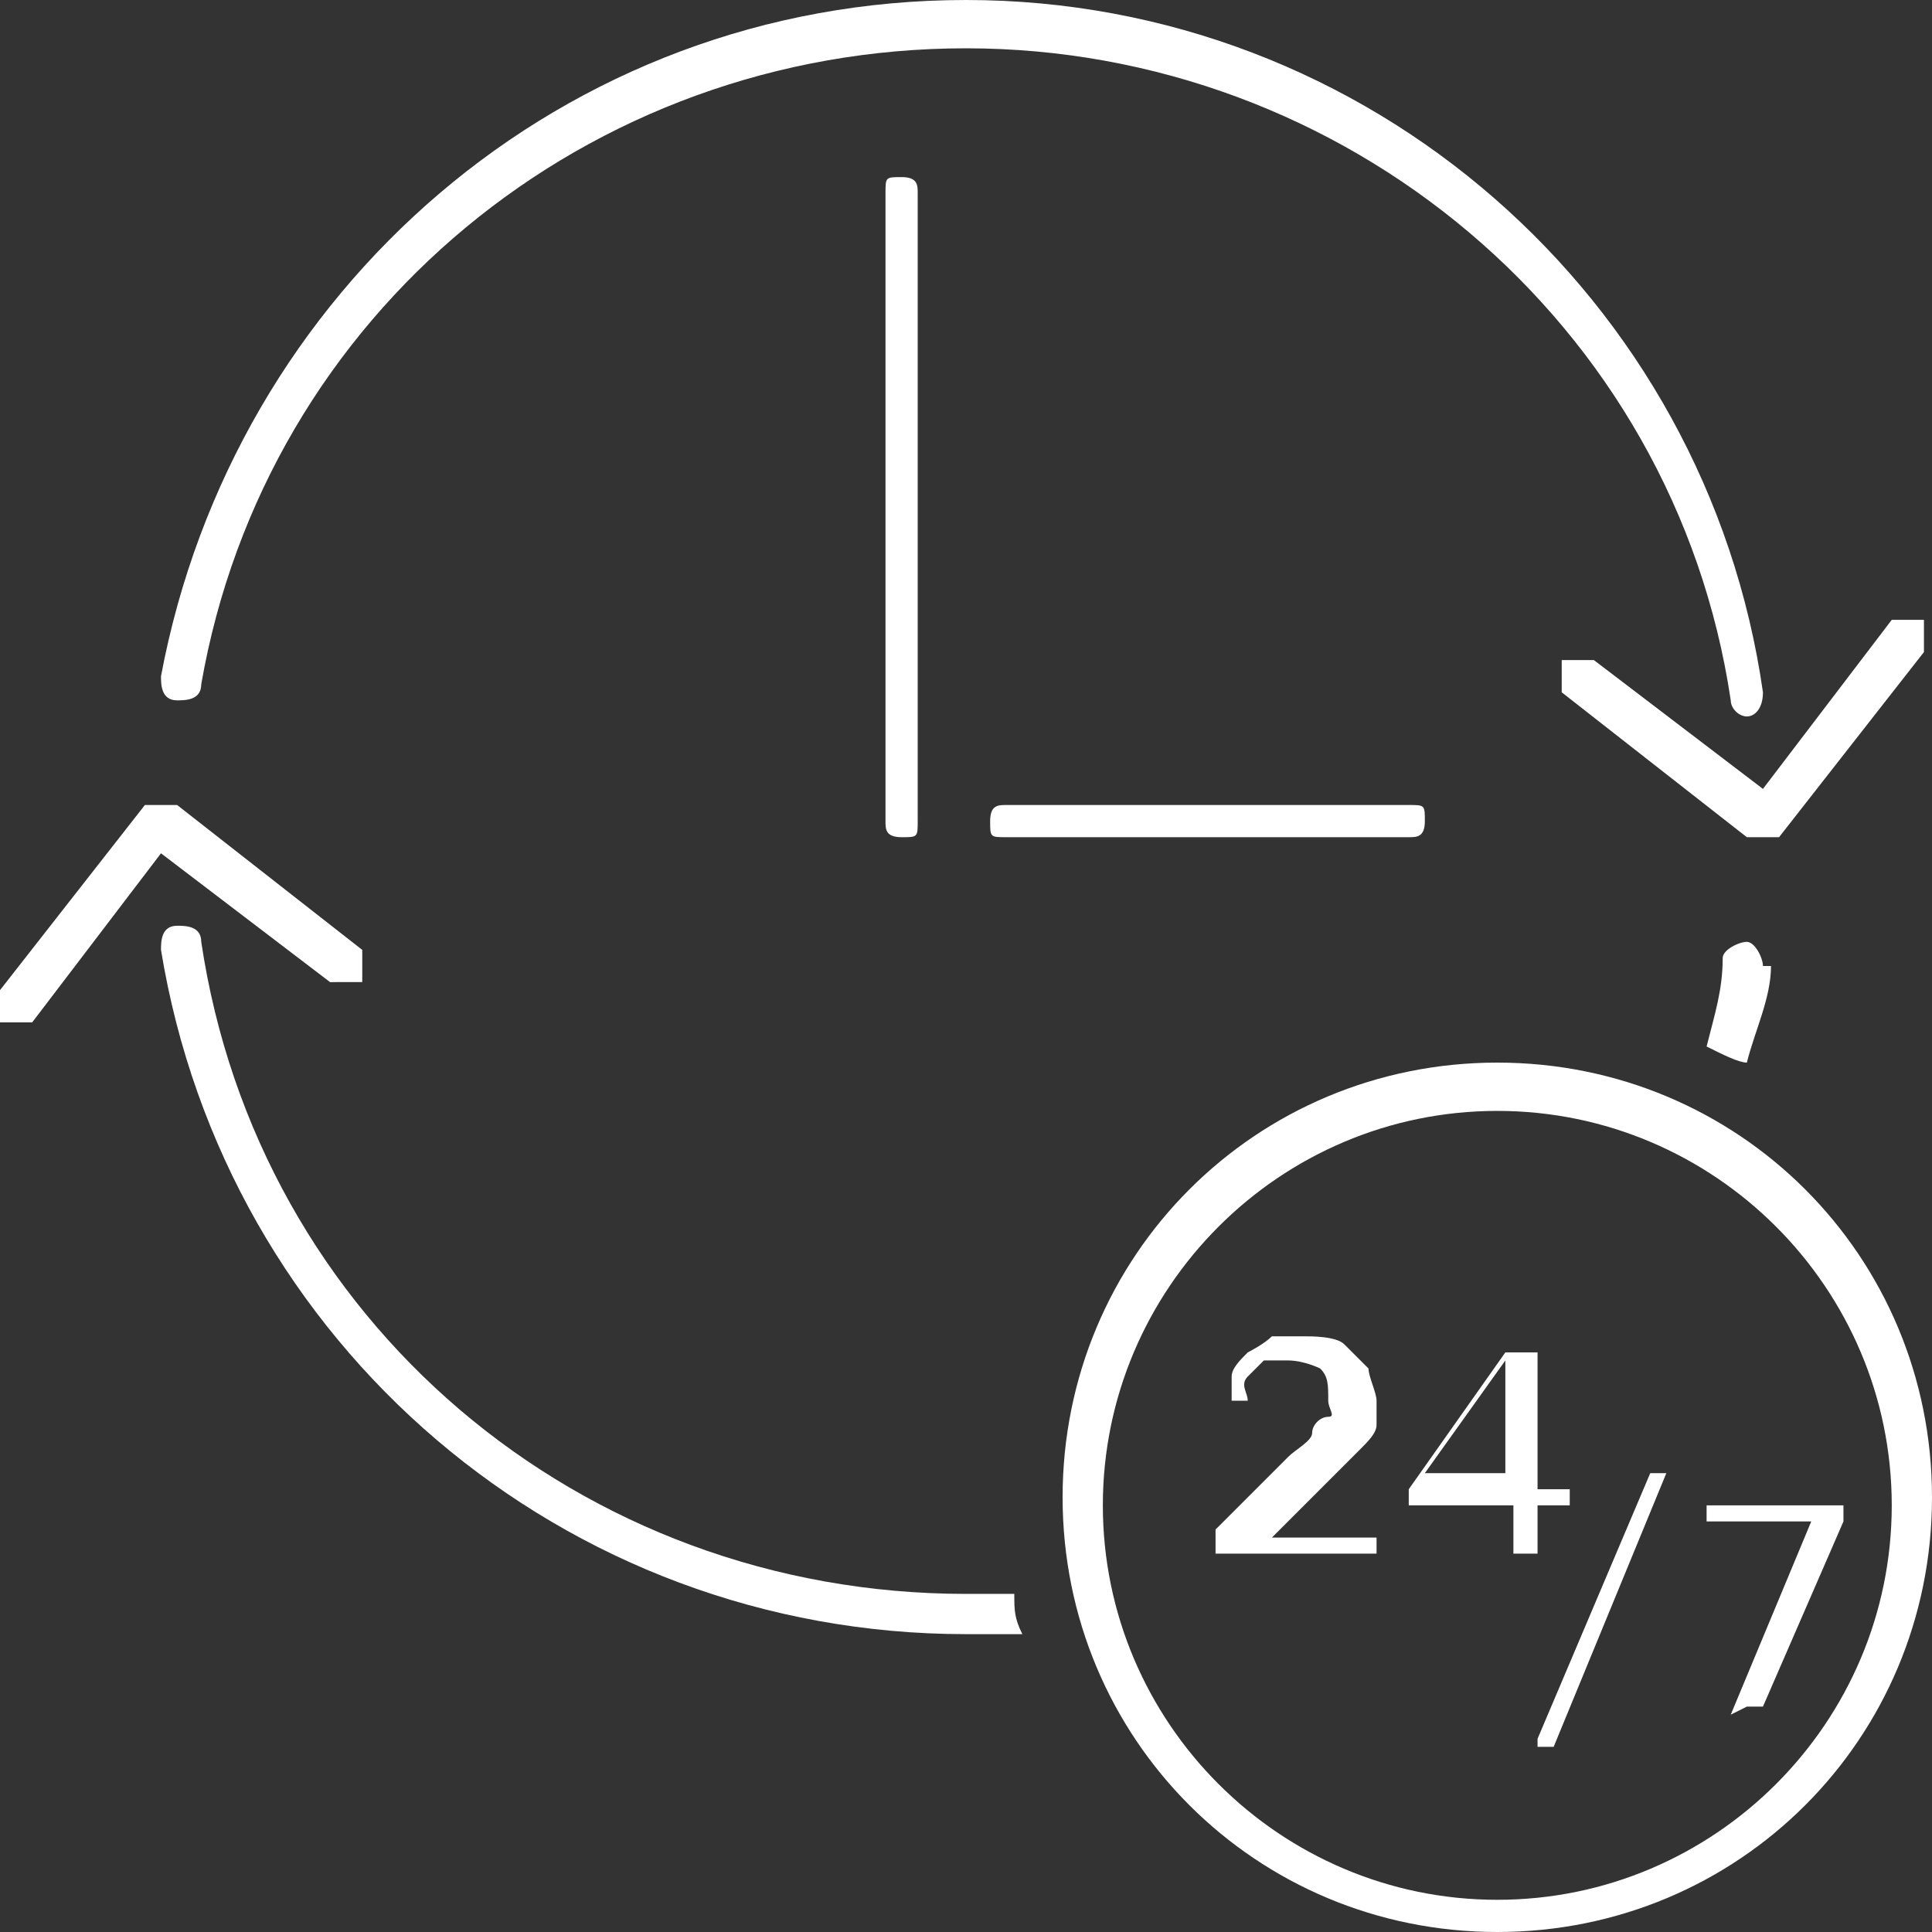 <?xml version="1.0" encoding="utf-8" ?>
<!DOCTYPE svg PUBLIC "-//W3C//DTD SVG 1.1//EN" "http://www.w3.org/Graphics/SVG/1.1/DTD/svg11.dtd">
<svg xmlns="http://www.w3.org/2000/svg" id="Layer_1" data-name="Layer 1" version="1.1" viewBox="0 0 24 24"><rect x="0" y="0" width="24" height="24" fill="#333333" stroke="none"/><defs><style>.cls-1 { fill: #fff; stroke-width: 0px; }</style></defs><g><path class="cls-1" d="M23.9,7.7c-.1,0-.3,0-.4,0l-1.6,2.1-2.1-1.6c-.1,0-.3,0-.4,0,0,.1,0,.3,0,.4l2.3,1.8s.1,0,.2,0h0c0,0,.1,0,.2,0l1.8-2.3c0-.1,0-.3,0-.3h0Z"/><path class="cls-1" d="M2.2,8.7c.1,0,.3,0,.3-.2C3.3,3.9,7.3.6,12,.6s8.8,3.4,9.5,8.1c0,.1.1.2.2.2h0c.1,0,.2-.1.2-.3C21.2,3.7,17,0,12,0S2.9,3.6,2,8.4c0,.1,0,.3.2.3h0Z"/><path class="cls-1" d="M4.2,12.2c.1,0,.3,0,.3,0,0-.1,0-.3,0-.4l-2.3-1.8c-.1,0-.3,0-.4,0L0,12.3c0,.1,0,.3,0,.4,0,0,0,0,.2,0s.2,0,.2,0l1.6-2.1,2.1,1.6h0Z"/><path class="cls-1" d="M12.6,19.8c0,.2,0,.3.1.5-.2,0-.5,0-.7,0-5,0-9.2-3.6-10-8.5,0-.1,0-.3.2-.3.1,0,.3,0,.3.2.7,4.7,4.7,8.1,9.5,8.1s.4,0,.6,0Z"/><path class="cls-1" d="M22,12c0,.4-.2.8-.3,1.2-.1,0-.3-.1-.5-.2.1-.4.2-.7.2-1.1,0-.1.2-.2.3-.2.1,0,.2.2.2.3h0Z"/><g><path class="cls-1" d="M11,2.4v7.8c0,.1,0,.2.2.2s.2,0,.2-.2V2.4c0-.1,0-.2-.2-.2s-.2,0-.2.2Z"/><path class="cls-1" d="M12.5,10c-.1,0-.2,0-.2.2s0,.2.2.2h5c.1,0,.2,0,.2-.2s0-.2-.2-.2h-5Z"/></g></g><g><g><path class="cls-1" d="M15.1,19.3s0,0,0,0c0,0,0,0,0,0h0c0-.1,0-.2,0-.2,0,0,0,0,0-.1l.9-.9c.1-.1.3-.2.3-.3s.1-.2.2-.2,0-.1,0-.2c0-.2,0-.3-.1-.4,0,0-.2-.1-.4-.1s-.2,0-.3,0c0,0-.1.1-.2.2s0,.2,0,.3c0,0,0,0,0,0,0,0,0,0,0,0h-.2s0,0,0,0c0,0,0,0,0,0,0-.1,0-.2,0-.3s.1-.2.2-.3c0,0,.2-.1.3-.2.1,0,.3,0,.4,0s.4,0,.5.1.2.2.3.3c0,.1.1.3.1.4s0,.2,0,.3c0,.1-.1.2-.2.3s-.2.2-.3.3l-.8.8h1.3s0,0,0,0,0,0,0,0v.2s0,0,0,0c0,0,0,0,0,0h-1.8Z"/><path class="cls-1" d="M18.8,19.3s0,0,0,0c0,0,0,0,0,0v-.6h-1.3s0,0,0,0c0,0,0,0,0,0v-.2s0,0,0,0,0,0,0,0l1.2-1.7s0,0,.1,0h.3s0,0,0,0c0,0,0,0,0,0v1.7h.4s0,0,0,0,0,0,0,0v.2s0,0,0,0c0,0,0,0,0,0h-.4v.6s0,0,0,0c0,0,0,0,0,0h-.2,0ZM17.7,18.3h1v-1.4l-1,1.4Z"/></g><g><path class="cls-1" d="M19.1,21.6s0,0,0,0,0,0,0,0,0,0,0,0l1.4-3.3s0,0,0,0,0,0,0,0h.2s0,0,0,0,0,0,0,0h0s-1.4,3.4-1.4,3.4c0,0,0,0,0,0,0,0,0,0,0,0h-.2Z"/><path class="cls-1" d="M21.5,21.3s0,0,0,0c0,0,0,0,0,0h0s1-2.4,1-2.4h-1.3s0,0,0,0,0,0,0,0v-.2s0,0,0,0c0,0,0,0,0,0h1.7s0,0,0,0c0,0,0,0,0,0h0v.2s0,0,0,0l-1,2.3s0,0,0,0,0,0,0,0h-.2Z"/></g></g><path class="cls-1" d="M18.6,24c-3,0-5.4-2.4-5.4-5.4s2.4-5.4,5.4-5.4,5.4,2.4,5.4,5.4-2.4,5.4-5.4,5.4ZM18.6,13.8c-2.7,0-4.9,2.2-4.9,4.9s2.2,4.9,4.9,4.9,4.9-2.2,4.9-4.9-2.2-4.9-4.9-4.9Z"/></svg>